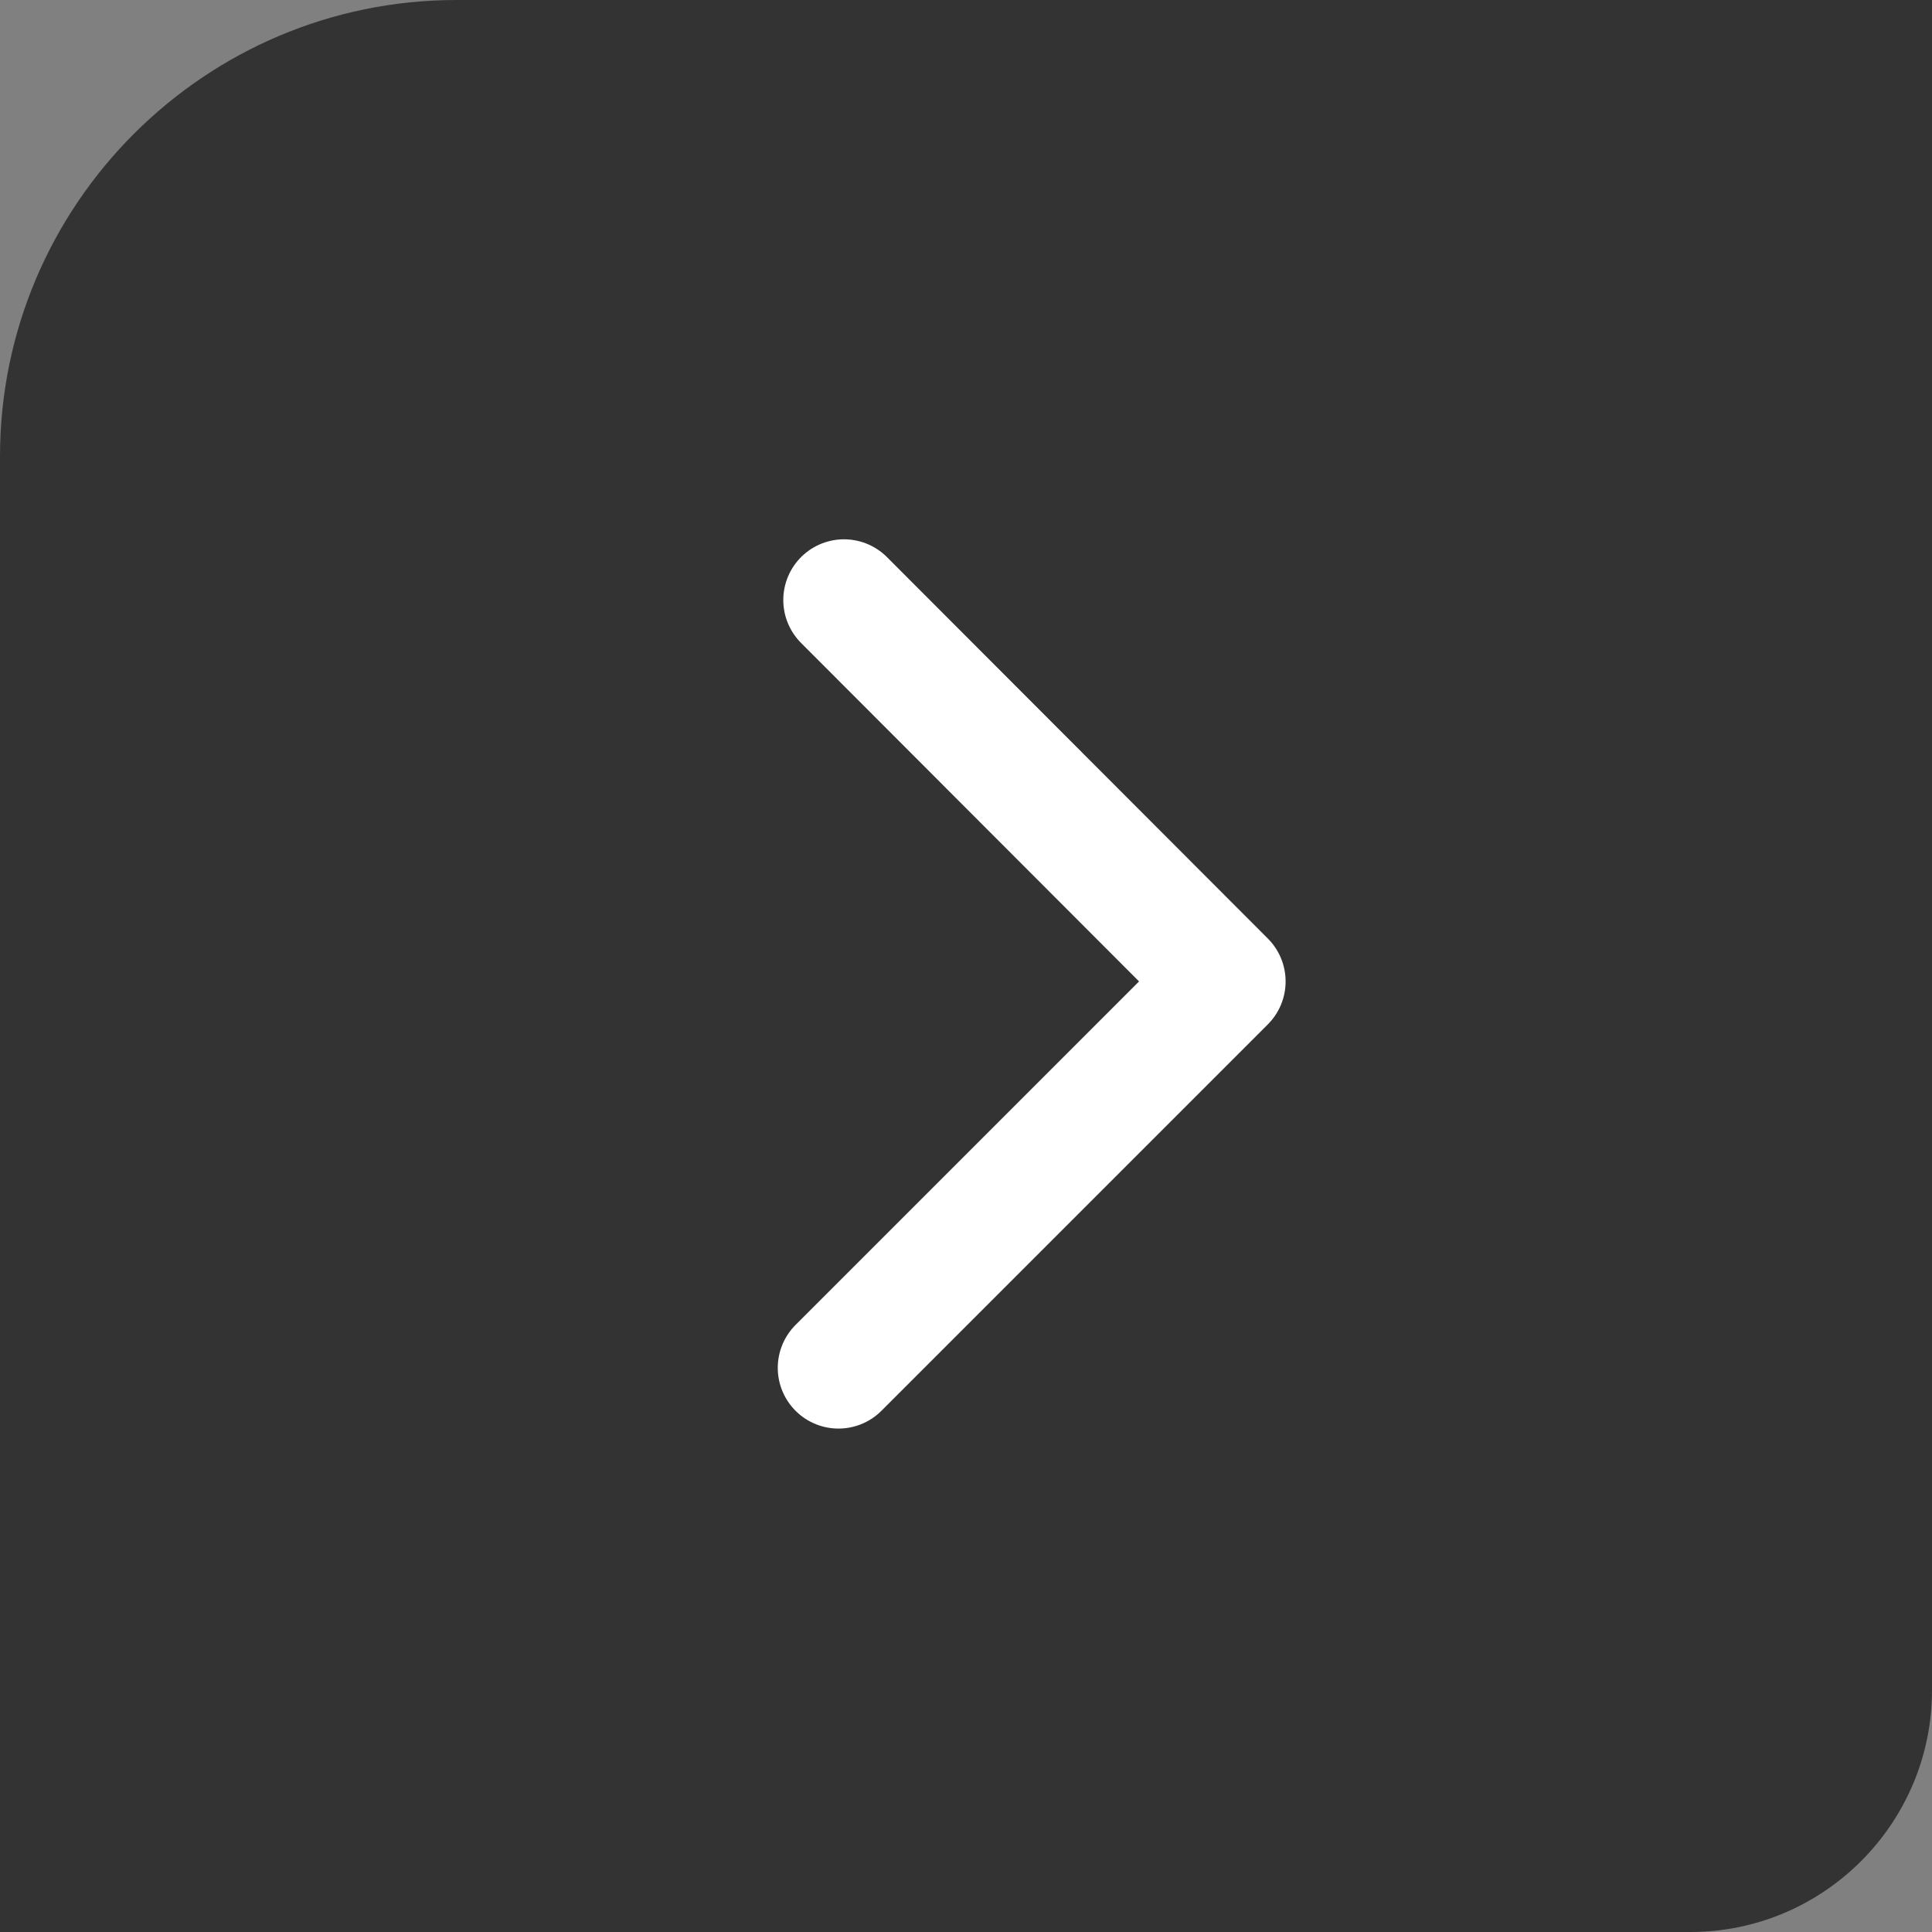 <?xml version="1.0" encoding="UTF-8"?><svg id="_イヤー_2" xmlns="http://www.w3.org/2000/svg" viewBox="0 0 35 35"><rect x="0" y="0" width="35" height="35" fill="#808080" stroke="none"/><defs><style>.cls-1{fill:none;stroke:#fff;stroke-linecap:round;stroke-linejoin:round;stroke-width:2.2px;}.cls-2{fill:#333;}</style></defs><g id="_イヤー_1-2"><g><path class="cls-2" d="M8.27,0h26.73V30.62c0,2.41-1.96,4.38-4.38,4.38H0V8.27C0,3.71,3.71,0,8.27,0Z"/><polyline class="cls-1" points="15.29 10.87 22.19 17.78 15.19 24.78"/></g></g></svg>